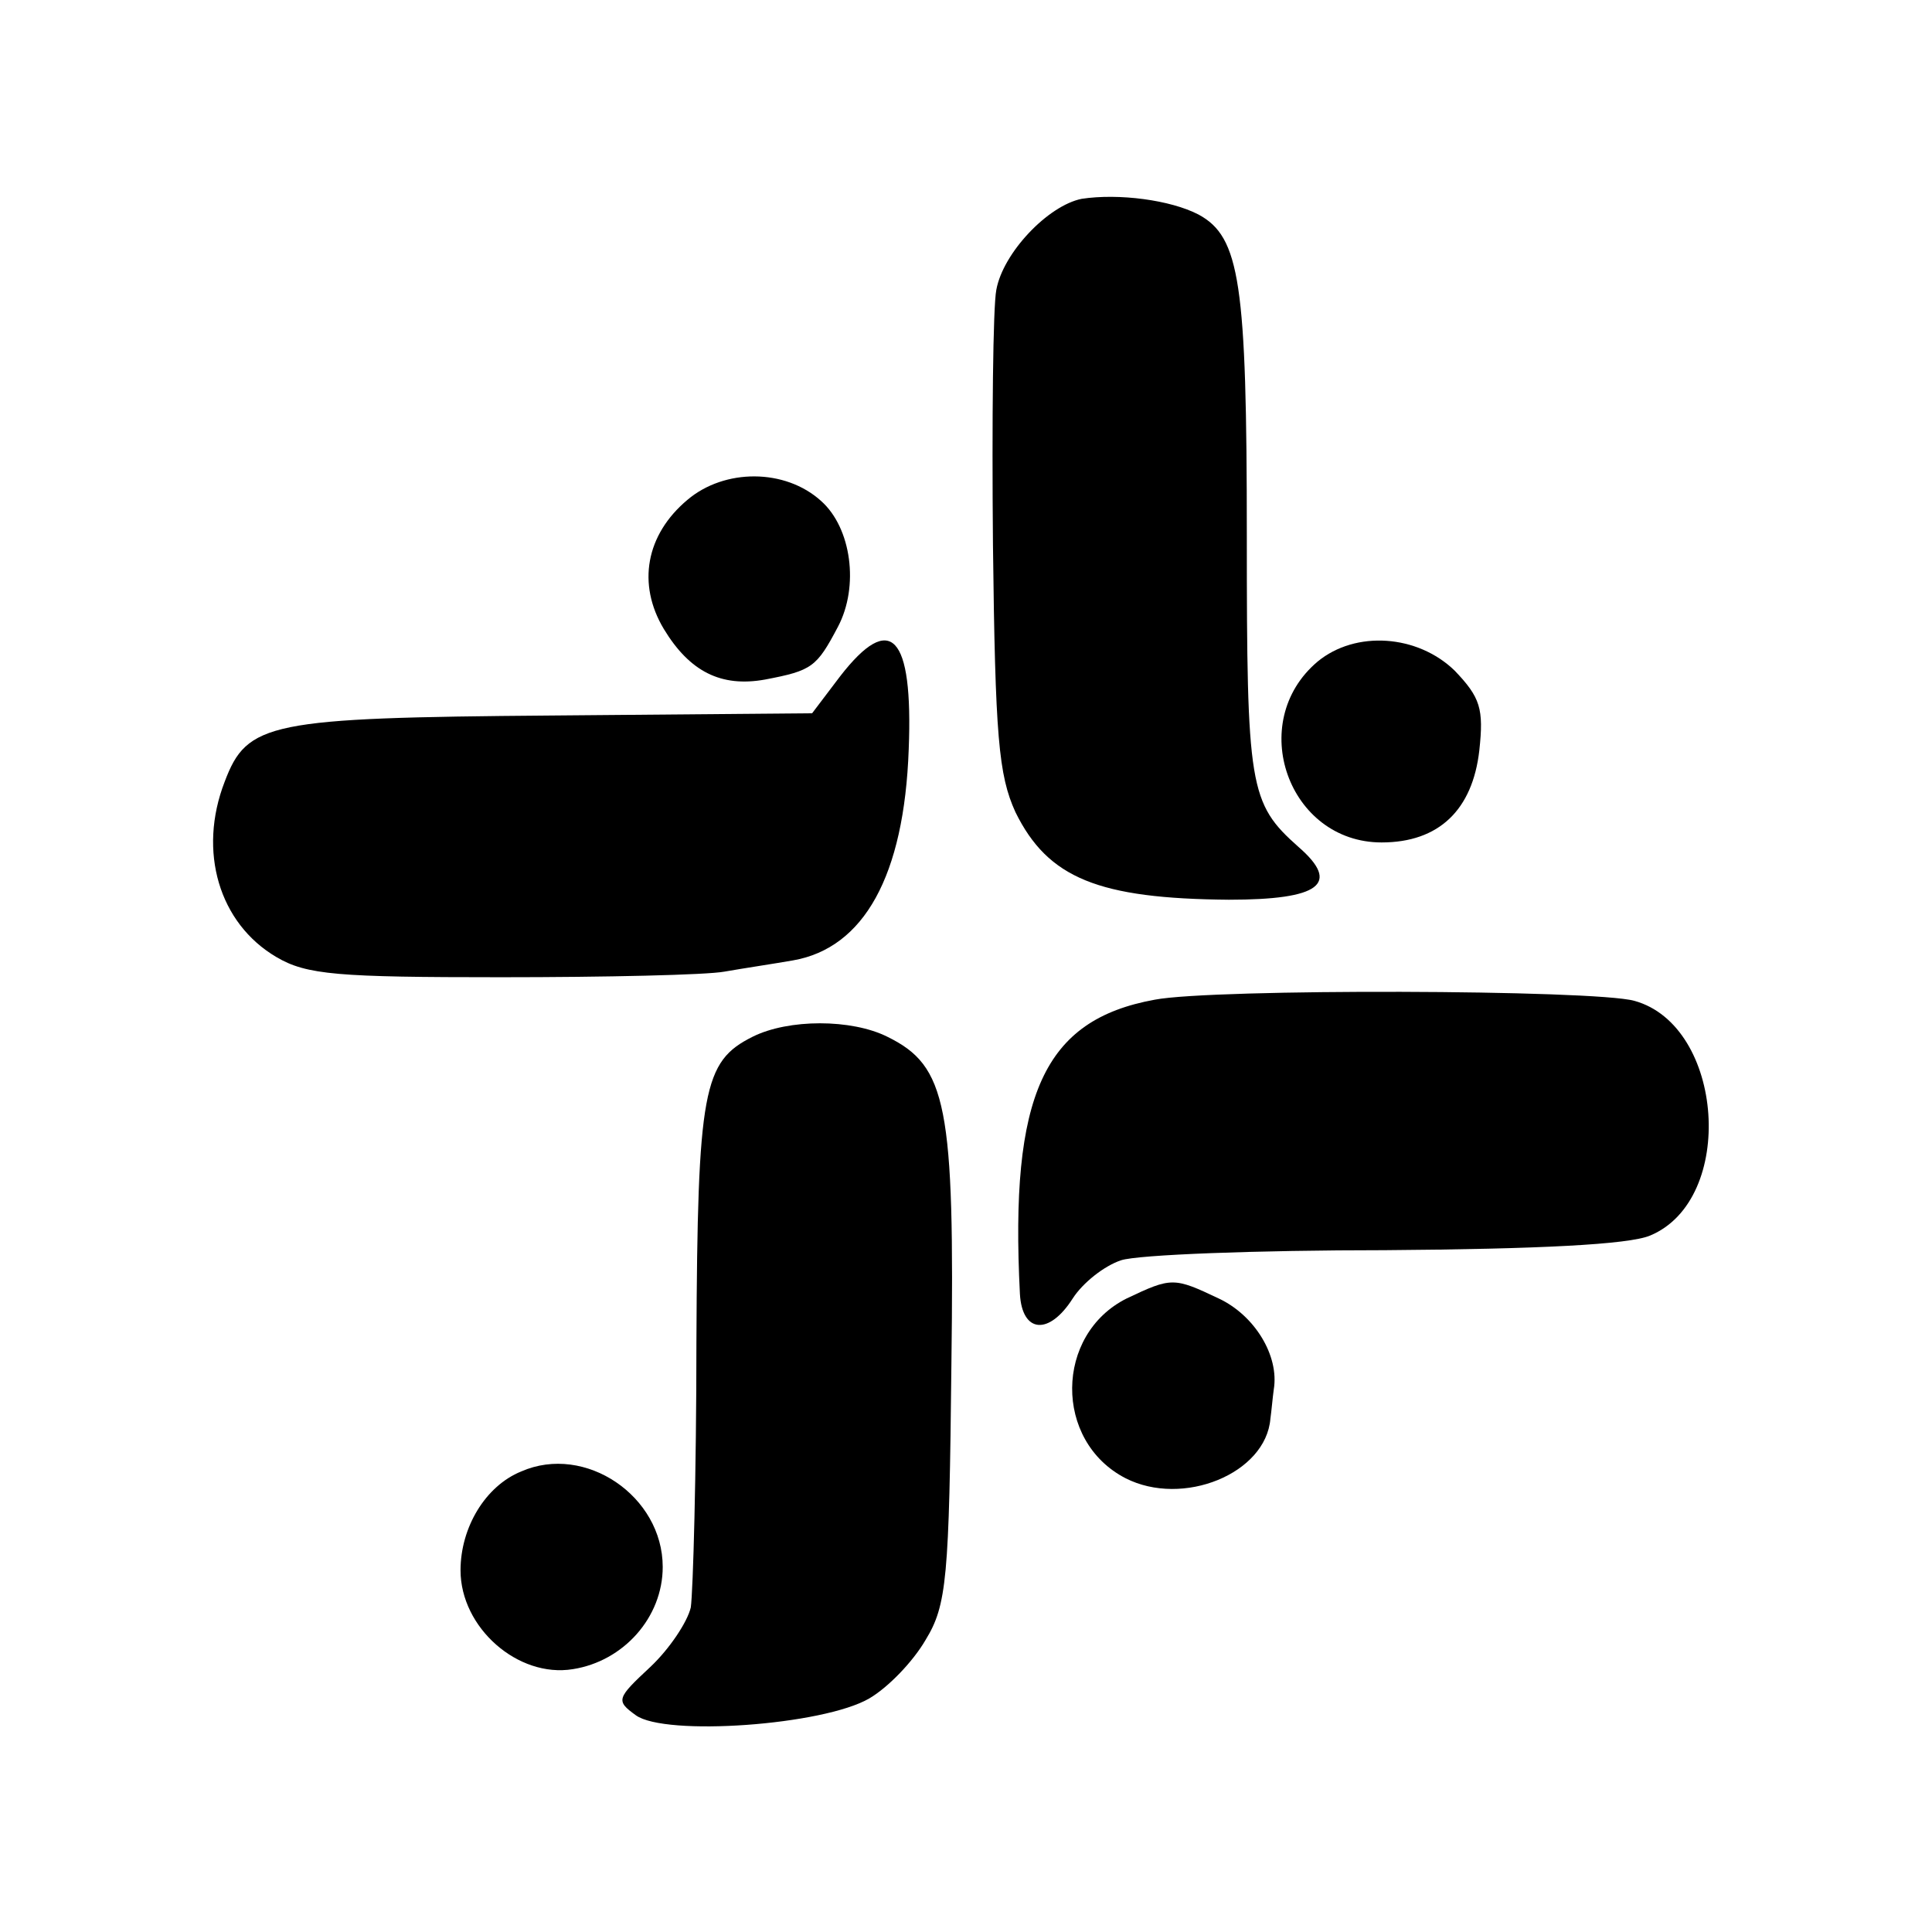<?xml version="1.0" standalone="no"?>
<!DOCTYPE svg PUBLIC "-//W3C//DTD SVG 20010904//EN"
 "http://www.w3.org/TR/2001/REC-SVG-20010904/DTD/svg10.dtd">
<svg version="1.0" xmlns="http://www.w3.org/2000/svg"
 width="172pt" height="172pt" viewBox="0 0 172 172"
 preserveAspectRatio="xMidYMid meet">
<g transform="translate(0,172) scale(0.1,-0.1)"
fill="#000000" stroke="none">
<path d="M963 1543 c-30 -6 -70 -48 -76 -81 -3 -15 -4 -117 -3 -227 2 -171 5
-205 20 -238 29 -59 74 -77 190 -78 81 0 100 14 62 47 -44 39 -46 53 -46 277
0 225 -6 266 -43 286 -25 13 -71 19 -104 14z"/>
<path d="M612 1275 c-37 -31 -45 -75 -21 -115 23 -38 51 -52 90 -45 42 8 46
11 65 47 19 36 12 88 -15 112 -32 29 -86 29 -119 1z"/>
<path d="M748 1118 l-25 -33 -232 -2 c-252 -2 -271 -6 -291 -59 -24 -62 -5
-126 46 -156 27 -16 55 -18 200 -18 93 0 183 2 199 5 17 3 44 7 61 10 63 11
99 75 103 188 4 102 -16 123 -61 65z"/>
<path d="M1173 1131 c-64 -54 -26 -161 57 -161 51 0 81 29 87 82 4 37 1 47
-22 71 -33 32 -88 36 -122 8z"/>
<path d="M1028 830 c-99 -18 -129 -85 -120 -262 2 -35 26 -37 47 -4 9 14 28
29 43 34 15 5 121 9 235 9 137 1 217 5 236 13 77 32 66 187 -14 209 -36 10
-375 11 -427 1z"/>
<path d="M670 797 c-44 -22 -49 -47 -50 -272 0 -116 -3 -222 -5 -236 -3 -13
-19 -37 -36 -53 -30 -28 -31 -30 -13 -43 26 -19 167 -9 208 15 17 10 39 33 50
52 19 31 21 55 23 245 3 231 -4 266 -57 292 -32 16 -88 16 -120 0z"/>
<path d="M1003 564 c-64 -32 -65 -127 -1 -160 51 -26 125 4 129 53 1 7 2 19 3
26 5 30 -17 66 -49 81 -40 19 -42 19 -82 0z"/>
<path d="M464 410 c-32 -13 -54 -50 -54 -88 0 -51 51 -96 100 -88 45 7 80 46
80 91 0 63 -69 110 -126 85z"/>
</g>
</svg>
